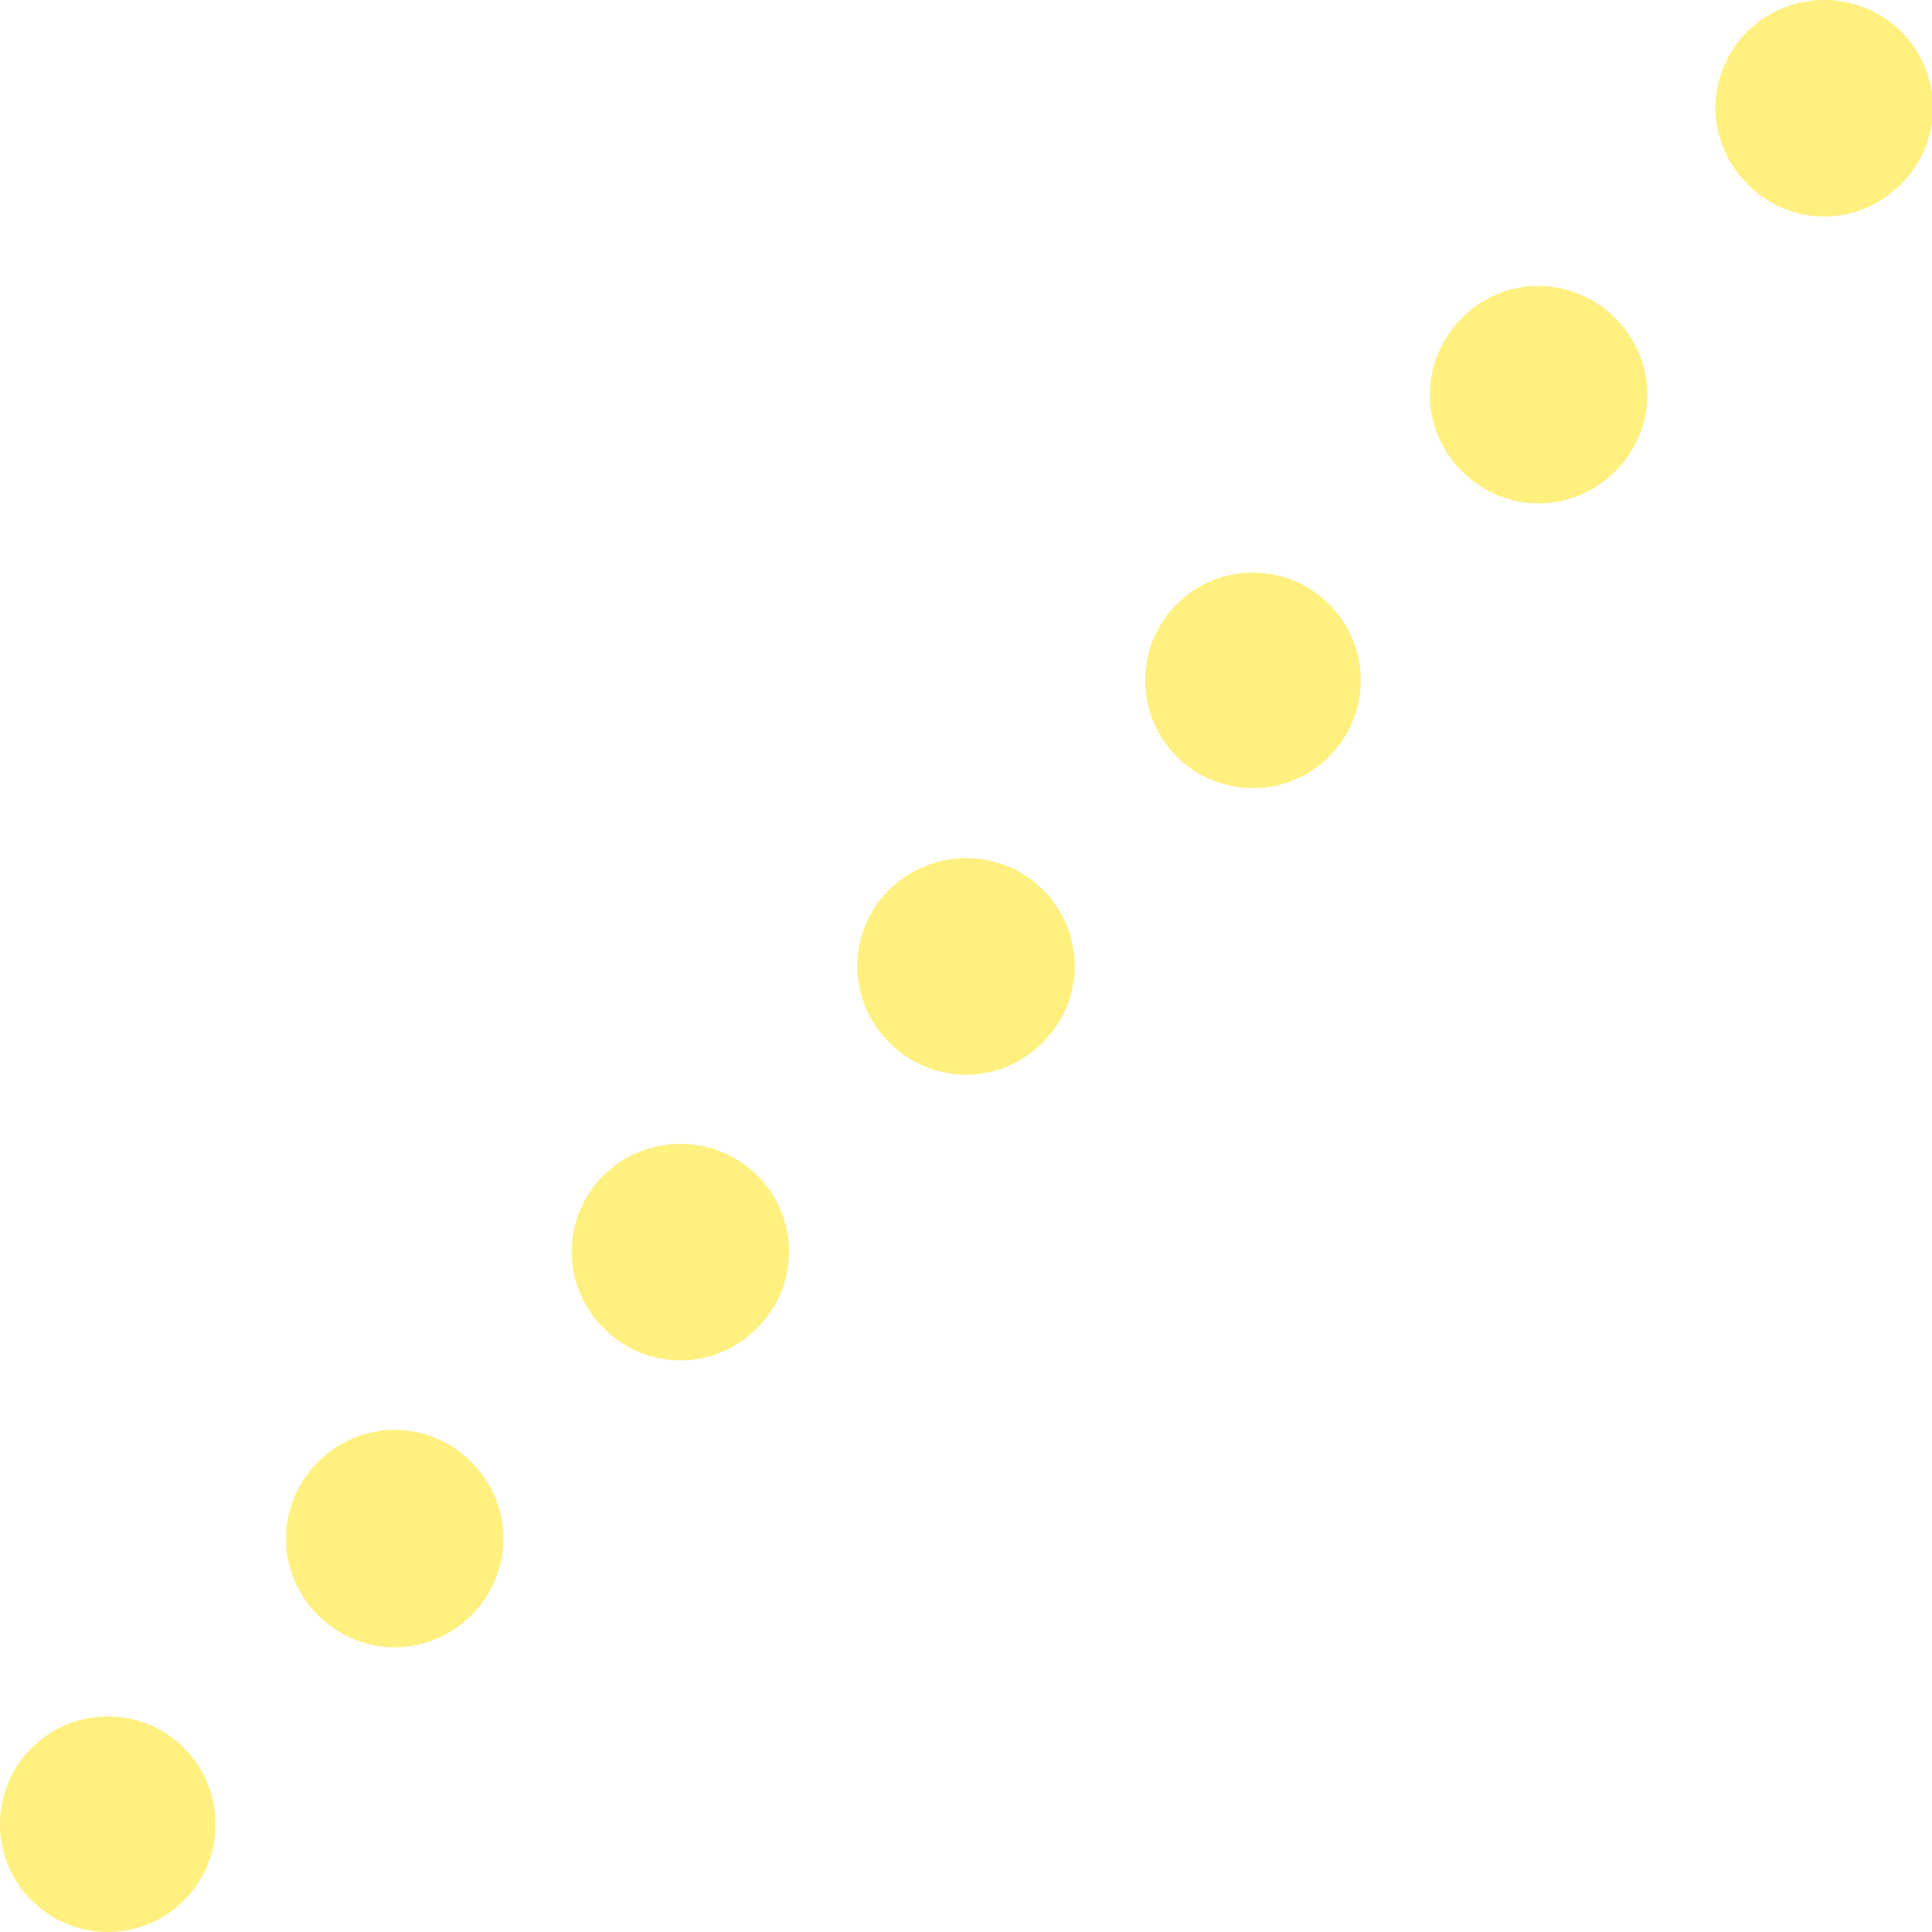 <?xml version="1.0" encoding="utf-8"?>
<!-- Generator: Adobe Illustrator 26.0.0, SVG Export Plug-In . SVG Version: 6.00 Build 0)  -->
<svg version="1.1" id="レイヤー_1" xmlns="http://www.w3.org/2000/svg" xmlns:xlink="http://www.w3.org/1999/xlink" x="0px"
	 y="0px" width="148.8px" height="148.8px" viewBox="0 0 148.8 148.8" style="enable-background:new 0 0 148.8 148.8;"
	 xml:space="preserve">
<style type="text/css">
	.st0{opacity:0.6;}
	.st1{fill:#FFE629;}
</style>
<g class="st0">
	<circle class="st1" cx="8.3" cy="140.5" r="8.3"/>
	<path class="st1" d="M36.3,112.6c3.3,3.3,3.3,8.5,0,11.8c-3.3,3.3-8.5,3.3-11.8,0c-3.3-3.3-3.3-8.5,0-11.8S33,109.3,36.3,112.6z"/>
	<path class="st1" d="M58.3,90.5c3.3,3.3,3.3,8.5,0,11.8c-3.3,3.3-8.5,3.3-11.8,0c-3.3-3.3-3.3-8.5,0-11.8
		C49.8,87.3,55,87.3,58.3,90.5z"/>
	<path class="st1" d="M80.3,68.5c3.3,3.3,3.3,8.5,0,11.8c-3.3,3.3-8.5,3.3-11.8,0c-3.3-3.3-3.3-8.5,0-11.8
		C71.8,65.3,77.1,65.3,80.3,68.5z"/>
	<circle class="st1" cx="96.5" cy="52.4" r="8.3"/>
	<path class="st1" d="M124.4,24.5c3.3,3.3,3.3,8.5,0,11.8c-3.3,3.3-8.5,3.3-11.8,0c-3.3-3.3-3.3-8.5,0-11.8
		C115.8,21.2,121.1,21.2,124.4,24.5z"/>
	<path class="st1" d="M146.4,2.4c3.3,3.3,3.3,8.5,0,11.8s-8.5,3.3-11.8,0s-3.3-8.5,0-11.8C137.9-0.8,143.1-0.8,146.4,2.4z"/>
</g>
</svg>
